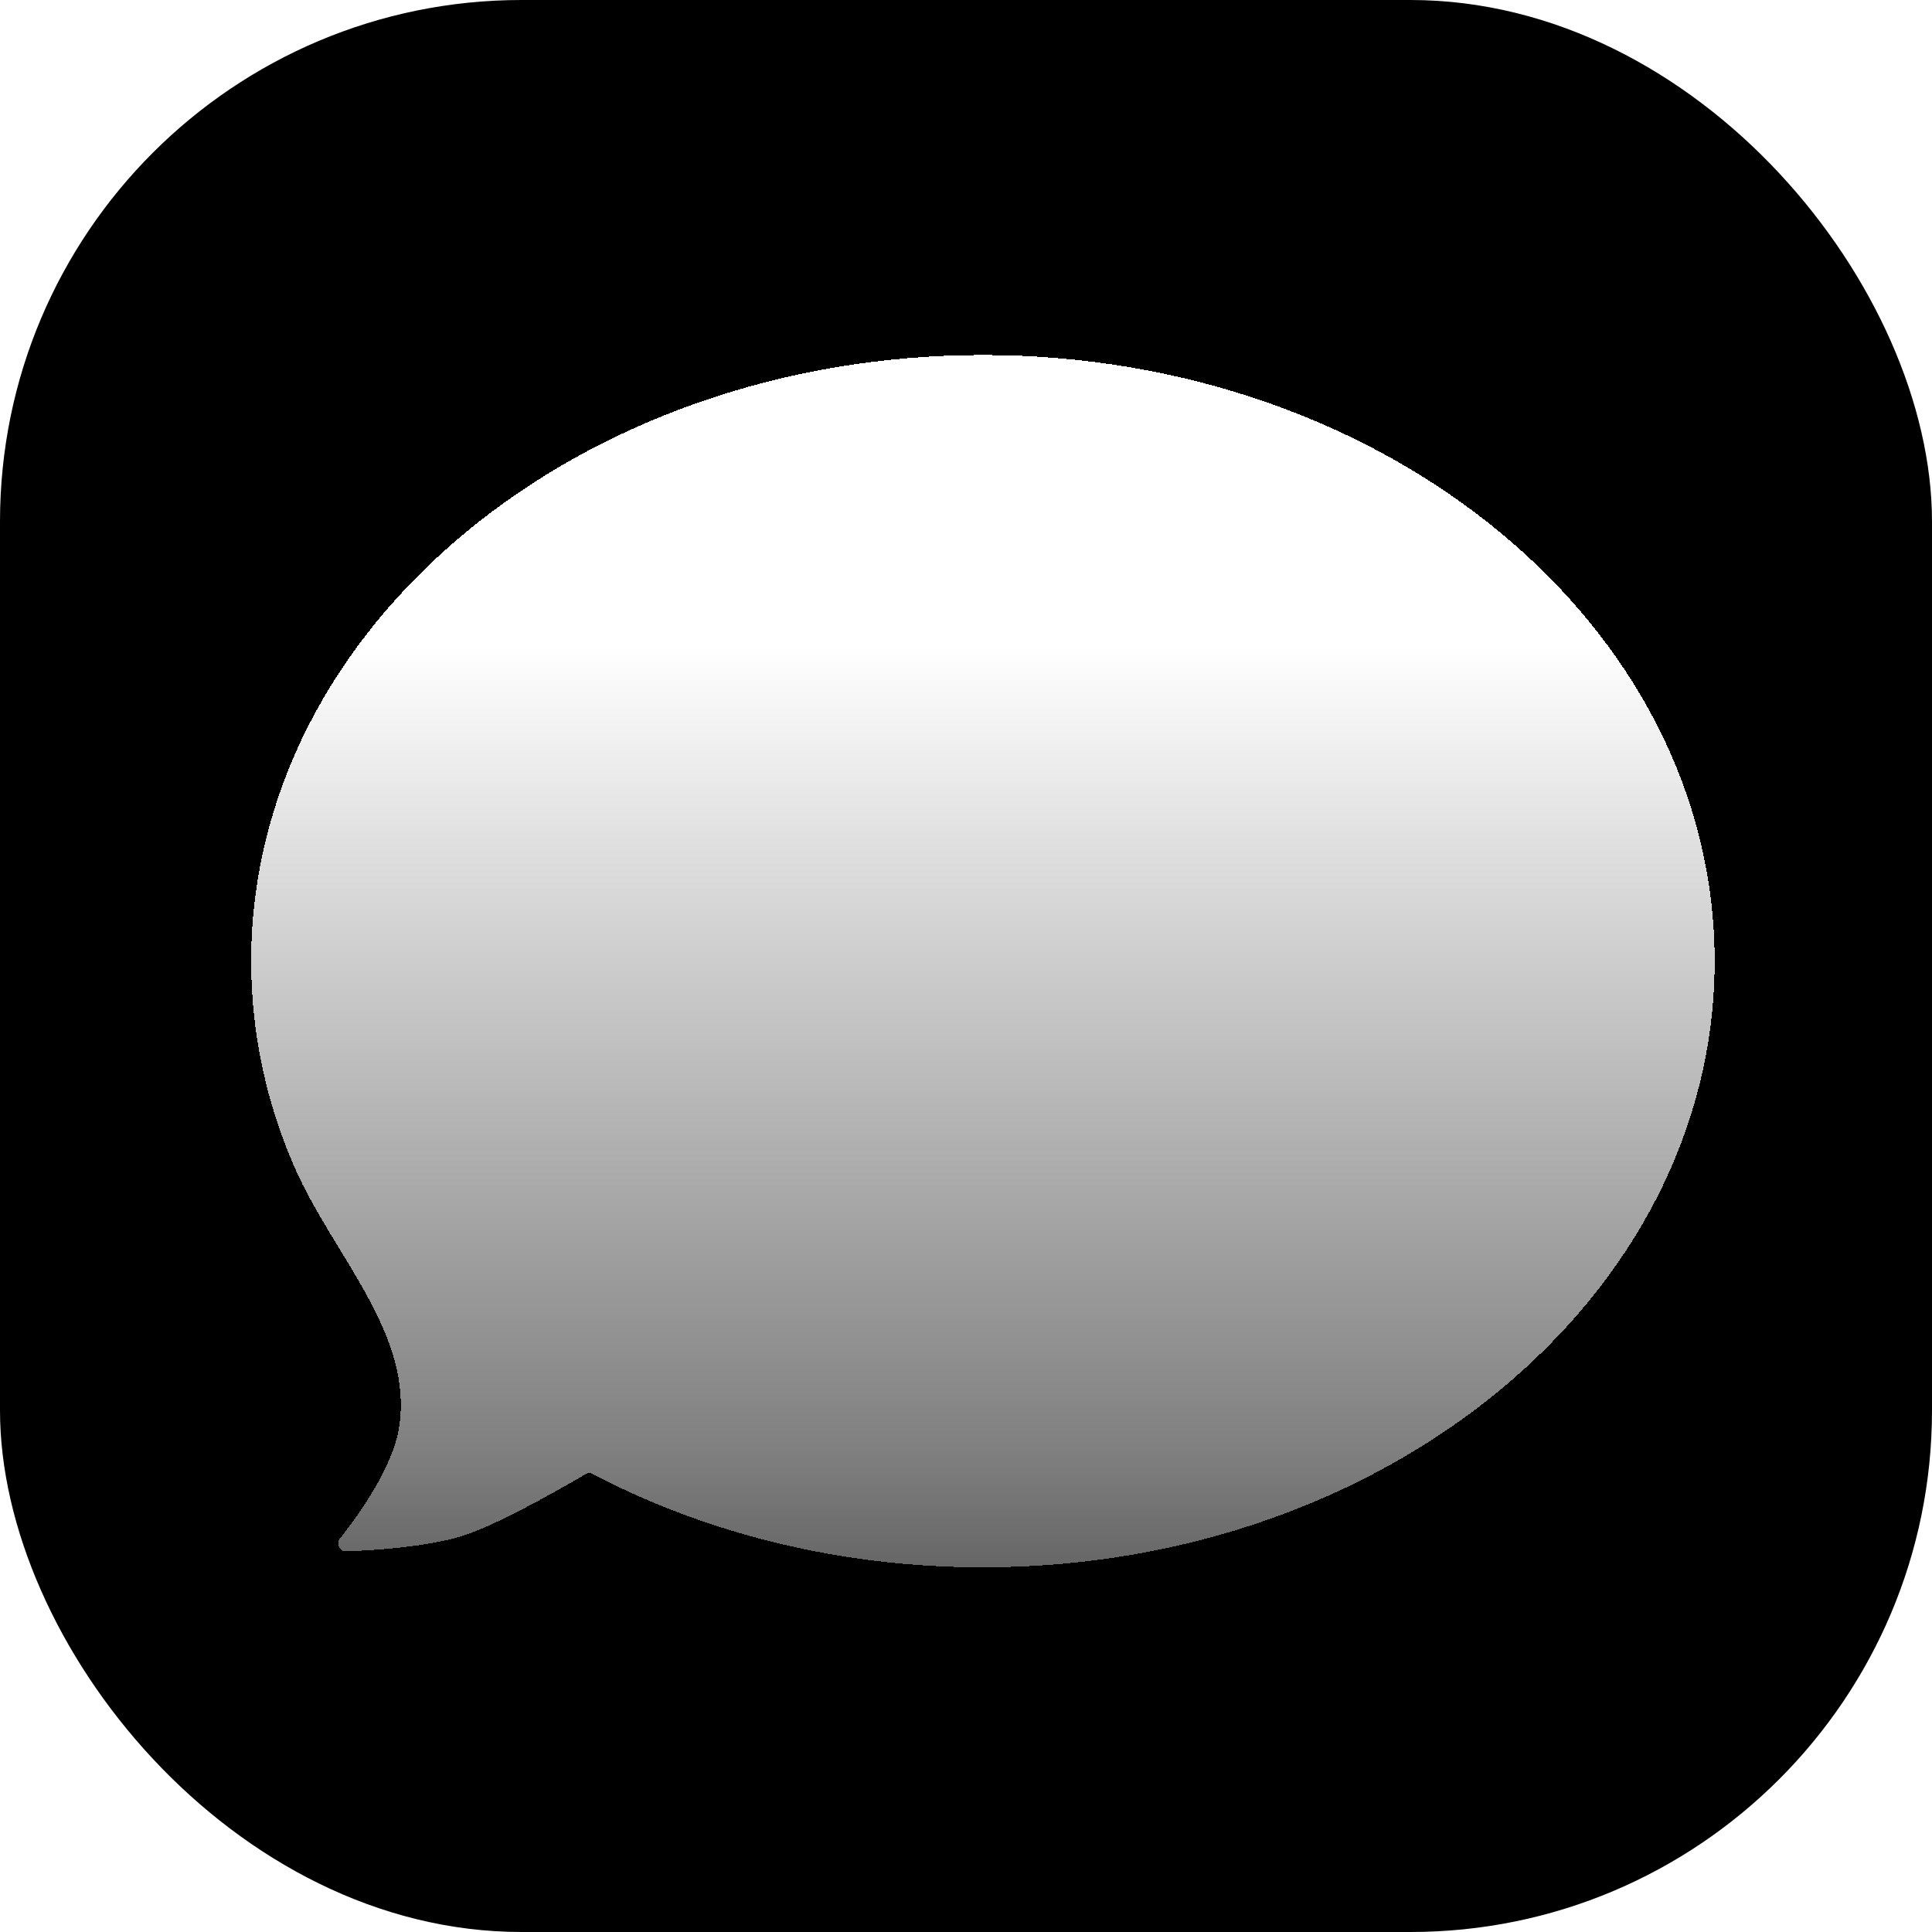 <svg width="400" height="400" viewBox="0 0 400 400" fill="none" xmlns="http://www.w3.org/2000/svg">
<rect width="400" height="400" rx="108" fill="url(#paint0_linear_51_28)"/>
<g filter="url(#filter0_diii_51_28)">
<path d="M199.5 75C283.171 75 351 131.188 351 200.5C351 269.812 283.171 326 199.5 326C169.692 326 141.896 318.868 118.46 306.553C118.153 306.392 117.788 306.398 117.489 306.573C109.703 311.117 98.035 317.592 91.516 319.564C84.088 321.811 73.268 322.49 67.709 322.694C66.318 322.745 65.539 321.109 66.402 320.02C70.146 315.298 77.302 305.376 78.622 297.038C81.686 277.69 64.898 261.237 57.039 243.294C51.19 229.939 48 215.529 48 200.5C48 131.188 115.829 75 199.5 75Z" fill="url(#paint1_linear_51_28)" style="mix-blend-mode:screen" shape-rendering="crispEdges"/>
</g>
<defs>
<filter id="filter0_diii_51_28" x="38" y="66" width="323" height="271" filterUnits="userSpaceOnUse" color-interpolation-filters="sRGB">
<feFlood flood-opacity="0" result="BackgroundImageFix"/>
<feColorMatrix in="SourceAlpha" type="matrix" values="0 0 0 0 0 0 0 0 0 0 0 0 0 0 0 0 0 0 127 0" result="hardAlpha"/>
<feOffset dy="1"/>
<feGaussianBlur stdDeviation="5"/>
<feComposite in2="hardAlpha" operator="out"/>
<feColorMatrix type="matrix" values="0 0 0 0 0 0 0 0 0 0 0 0 0 0 0 0 0 0 0.1 0"/>
<feBlend mode="plus-darker" in2="BackgroundImageFix" result="effect1_dropShadow_51_28"/>
<feBlend mode="normal" in="SourceGraphic" in2="effect1_dropShadow_51_28" result="shape"/>
<feColorMatrix in="SourceAlpha" type="matrix" values="0 0 0 0 0 0 0 0 0 0 0 0 0 0 0 0 0 0 127 0" result="hardAlpha"/>
<feOffset dx="2"/>
<feGaussianBlur stdDeviation="1"/>
<feComposite in2="hardAlpha" operator="arithmetic" k2="-1" k3="1"/>
<feColorMatrix type="matrix" values="0 0 0 0 1 0 0 0 0 1 0 0 0 0 1 0 0 0 0.4 0"/>
<feBlend mode="normal" in2="shape" result="effect2_innerShadow_51_28"/>
<feColorMatrix in="SourceAlpha" type="matrix" values="0 0 0 0 0 0 0 0 0 0 0 0 0 0 0 0 0 0 127 0" result="hardAlpha"/>
<feOffset dx="2"/>
<feGaussianBlur stdDeviation="0.25"/>
<feComposite in2="hardAlpha" operator="arithmetic" k2="-1" k3="1"/>
<feColorMatrix type="matrix" values="0 0 0 0 1 0 0 0 0 1 0 0 0 0 1 0 0 0 0.5 0"/>
<feBlend mode="screen" in2="effect2_innerShadow_51_28" result="effect3_innerShadow_51_28"/>
<feColorMatrix in="SourceAlpha" type="matrix" values="0 0 0 0 0 0 0 0 0 0 0 0 0 0 0 0 0 0 127 0" result="hardAlpha"/>
<feOffset dy="-2.5"/>
<feGaussianBlur stdDeviation="0.5"/>
<feComposite in2="hardAlpha" operator="arithmetic" k2="-1" k3="1"/>
<feColorMatrix type="matrix" values="0 0 0 0 1 0 0 0 0 1 0 0 0 0 1 0 0 0 0.3 0"/>
<feBlend mode="normal" in2="effect3_innerShadow_51_28" result="effect4_innerShadow_51_28"/>
</filter>
<linearGradient id="paint0_linear_51_28" x1="200" y1="0" x2="200" y2="400" gradientUnits="userSpaceOnUse">
<stop stop-color="#84EE7E" style="stop-color:#84EE7E;stop-color:color(display-p3 0.518 0.933 0.494);stop-opacity:1;"/>
<stop offset="1" stop-color="#5DBD53" style="stop-color:#5DBD53;stop-color:color(display-p3 0.365 0.741 0.326);stop-opacity:1;"/>
</linearGradient>
<linearGradient id="paint1_linear_51_28" x1="199.5" y1="75" x2="199.5" y2="326" gradientUnits="userSpaceOnUse">
<stop offset="0.24" stop-color="white" style="stop-color:white;stop-opacity:1;"/>
<stop offset="0.904" stop-color="white" stop-opacity="0.5" style="stop-color:white;stop-opacity:0.5;"/>
<stop offset="1" stop-color="white" stop-opacity="0.4" style="stop-color:white;stop-opacity:0.4;"/>
</linearGradient>
</defs>
</svg>
